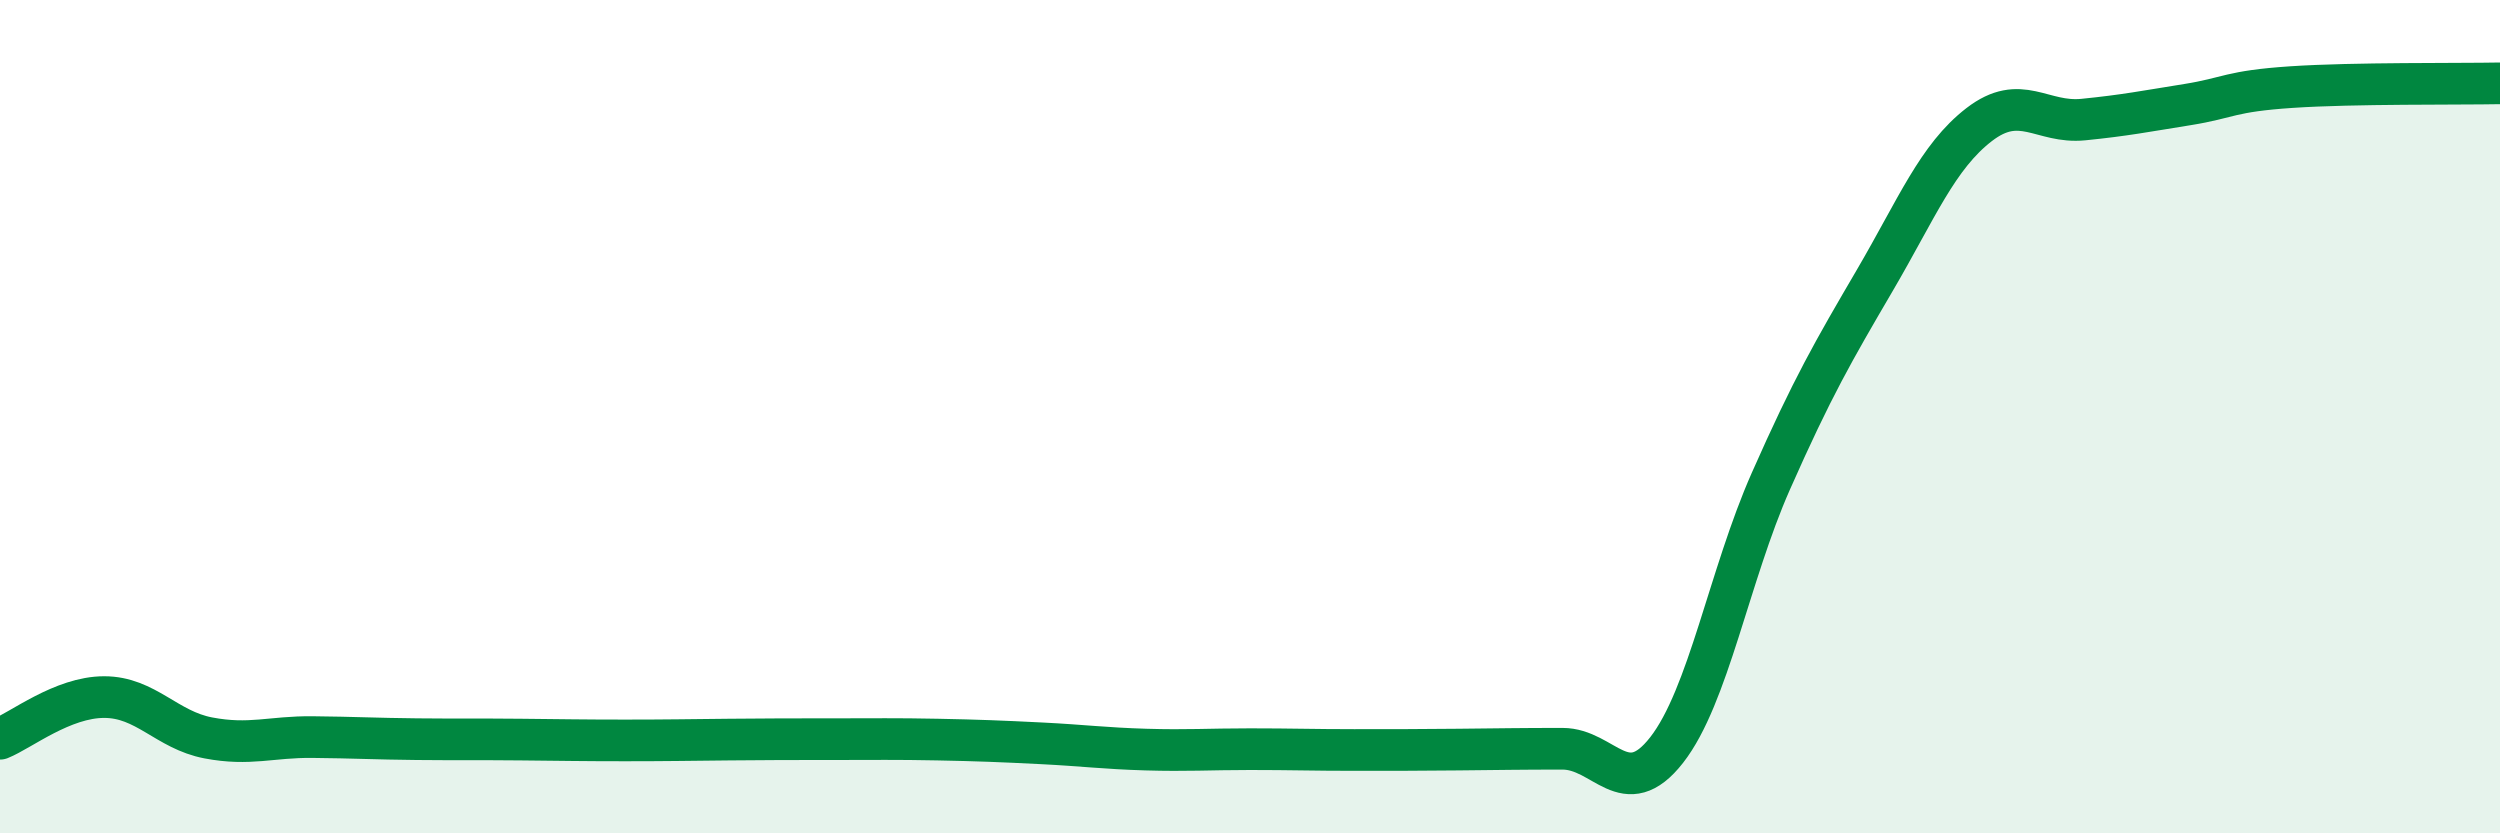 
    <svg width="60" height="20" viewBox="0 0 60 20" xmlns="http://www.w3.org/2000/svg">
      <path
        d="M 0,17.73 C 0.5,17.53 1.5,16.73 2.5,16.73 C 3.5,16.73 4,17.52 5,17.71 C 6,17.9 6.5,17.68 7.5,17.69 C 8.5,17.7 9,17.73 10,17.74 C 11,17.75 11.5,17.74 12.5,17.75 C 13.5,17.76 14,17.77 15,17.77 C 16,17.77 16.5,17.76 17.5,17.75 C 18.5,17.74 19,17.74 20,17.74 C 21,17.74 21.5,17.73 22.5,17.75 C 23.5,17.77 24,17.79 25,17.84 C 26,17.89 26.5,17.96 27.5,17.99 C 28.5,18.02 29,17.98 30,17.98 C 31,17.98 31.5,18 32.5,18 C 33.5,18 34,18 35,17.99 C 36,17.98 36.5,17.97 37.5,17.97 C 38.5,17.97 39,19.28 40,18 C 41,16.72 41.5,13.81 42.5,11.55 C 43.5,9.29 44,8.43 45,6.72 C 46,5.01 46.5,3.76 47.5,2.99 C 48.5,2.22 49,2.97 50,2.87 C 51,2.77 51.5,2.67 52.5,2.51 C 53.5,2.35 53.5,2.19 55,2.09 C 56.5,1.99 59,2.02 60,2L60 20L0 20Z"
        fill="#008740"
        opacity="0.1"
        stroke-linecap="round"
        stroke-linejoin="round"
      />
      <path
        d="M 0,17.73 C 0.5,17.53 1.5,16.73 2.5,16.73 C 3.5,16.73 4,17.52 5,17.71 C 6,17.9 6.5,17.68 7.5,17.69 C 8.5,17.7 9,17.73 10,17.74 C 11,17.75 11.5,17.74 12.5,17.75 C 13.5,17.76 14,17.77 15,17.77 C 16,17.77 16.5,17.76 17.5,17.75 C 18.5,17.74 19,17.74 20,17.74 C 21,17.74 21.5,17.73 22.5,17.75 C 23.5,17.77 24,17.79 25,17.84 C 26,17.89 26.5,17.96 27.5,17.99 C 28.5,18.02 29,17.98 30,17.98 C 31,17.98 31.5,18 32.5,18 C 33.5,18 34,18 35,17.99 C 36,17.98 36.5,17.97 37.5,17.97 C 38.5,17.97 39,19.28 40,18 C 41,16.72 41.5,13.81 42.5,11.55 C 43.5,9.29 44,8.43 45,6.72 C 46,5.01 46.5,3.76 47.5,2.99 C 48.5,2.22 49,2.97 50,2.87 C 51,2.77 51.5,2.67 52.5,2.51 C 53.5,2.35 53.5,2.19 55,2.09 C 56.5,1.99 59,2.02 60,2"
        stroke="#008740"
        stroke-width="1"
        fill="none"
        stroke-linecap="round"
        stroke-linejoin="round"
      />
    </svg>
  